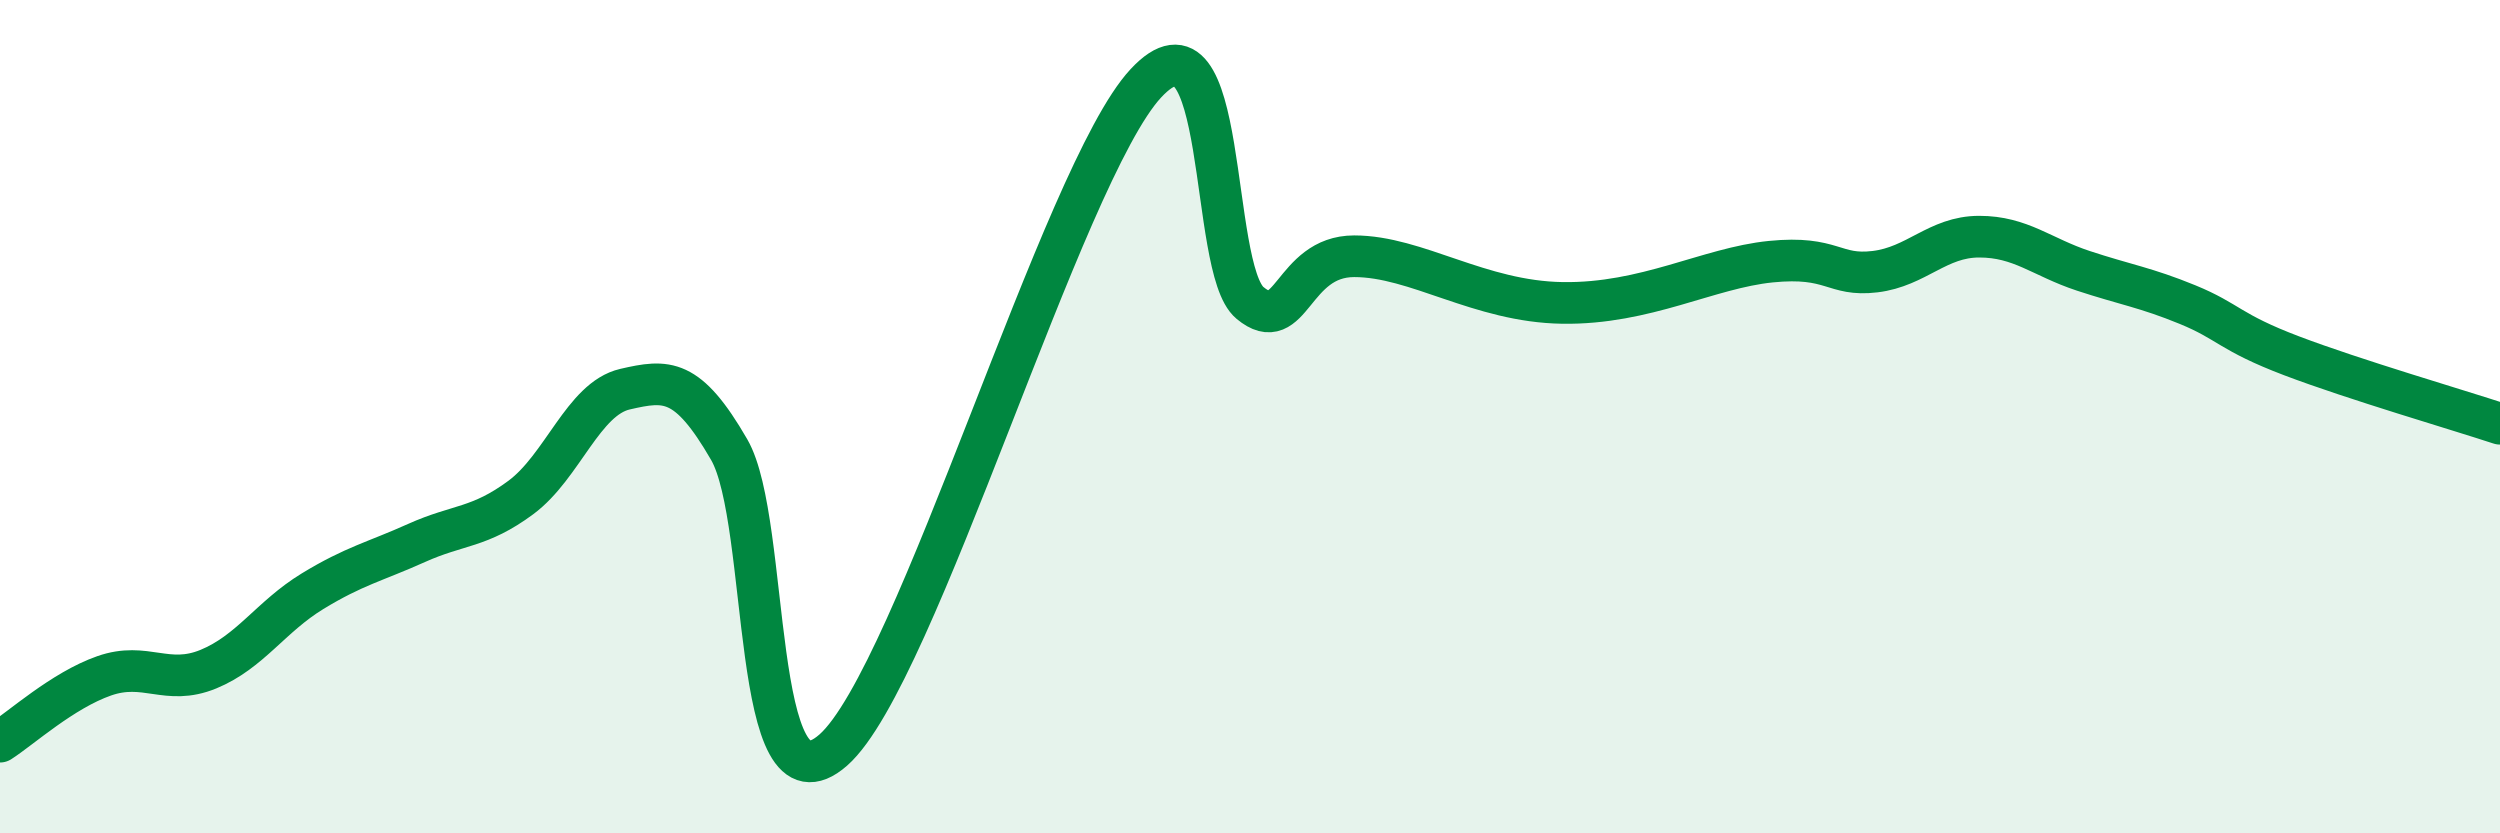 
    <svg width="60" height="20" viewBox="0 0 60 20" xmlns="http://www.w3.org/2000/svg">
      <path
        d="M 0,17.8 C 0.5,17.48 1.5,16.57 2.5,16.22 C 3.5,15.87 4,16.47 5,16.06 C 6,15.65 6.5,14.8 7.5,14.19 C 8.5,13.58 9,13.48 10,13.03 C 11,12.58 11.5,12.68 12.5,11.94 C 13.5,11.2 14,9.57 15,9.34 C 16,9.11 16.5,9.06 17.5,10.79 C 18.5,12.52 18,19.76 20,18 C 22,16.24 25.5,4.15 27.5,2 C 29.5,-0.15 29,6.44 30,7.27 C 31,8.1 31,6.15 32.5,6.15 C 34,6.15 35.5,7.24 37.5,7.27 C 39.5,7.3 41,6.43 42.5,6.28 C 44,6.13 44,6.64 45,6.52 C 46,6.4 46.5,5.68 47.5,5.68 C 48.5,5.68 49,6.17 50,6.5 C 51,6.83 51.5,6.9 52.5,7.31 C 53.5,7.72 53.5,7.97 55,8.54 C 56.5,9.11 59,9.84 60,10.17L60 20L0 20Z"
        fill="#008740"
        opacity="0.1"
        stroke-linecap="round"
        stroke-linejoin="round"
      />
      <path
        d="M 0,17.8 C 0.5,17.48 1.5,16.57 2.5,16.22 C 3.5,15.87 4,16.47 5,16.06 C 6,15.65 6.5,14.8 7.5,14.19 C 8.5,13.58 9,13.48 10,13.03 C 11,12.58 11.5,12.68 12.5,11.94 C 13.5,11.2 14,9.57 15,9.34 C 16,9.11 16.5,9.06 17.5,10.79 C 18.5,12.52 18,19.76 20,18 C 22,16.24 25.5,4.15 27.5,2 C 29.5,-0.15 29,6.44 30,7.27 C 31,8.1 31,6.15 32.5,6.15 C 34,6.15 35.5,7.24 37.5,7.27 C 39.5,7.3 41,6.43 42.5,6.28 C 44,6.13 44,6.64 45,6.52 C 46,6.4 46.5,5.68 47.5,5.68 C 48.5,5.68 49,6.17 50,6.5 C 51,6.83 51.5,6.9 52.5,7.31 C 53.5,7.72 53.5,7.97 55,8.54 C 56.5,9.11 59,9.84 60,10.17"
        stroke="#008740"
        stroke-width="1"
        fill="none"
        stroke-linecap="round"
        stroke-linejoin="round"
      />
    </svg>
  